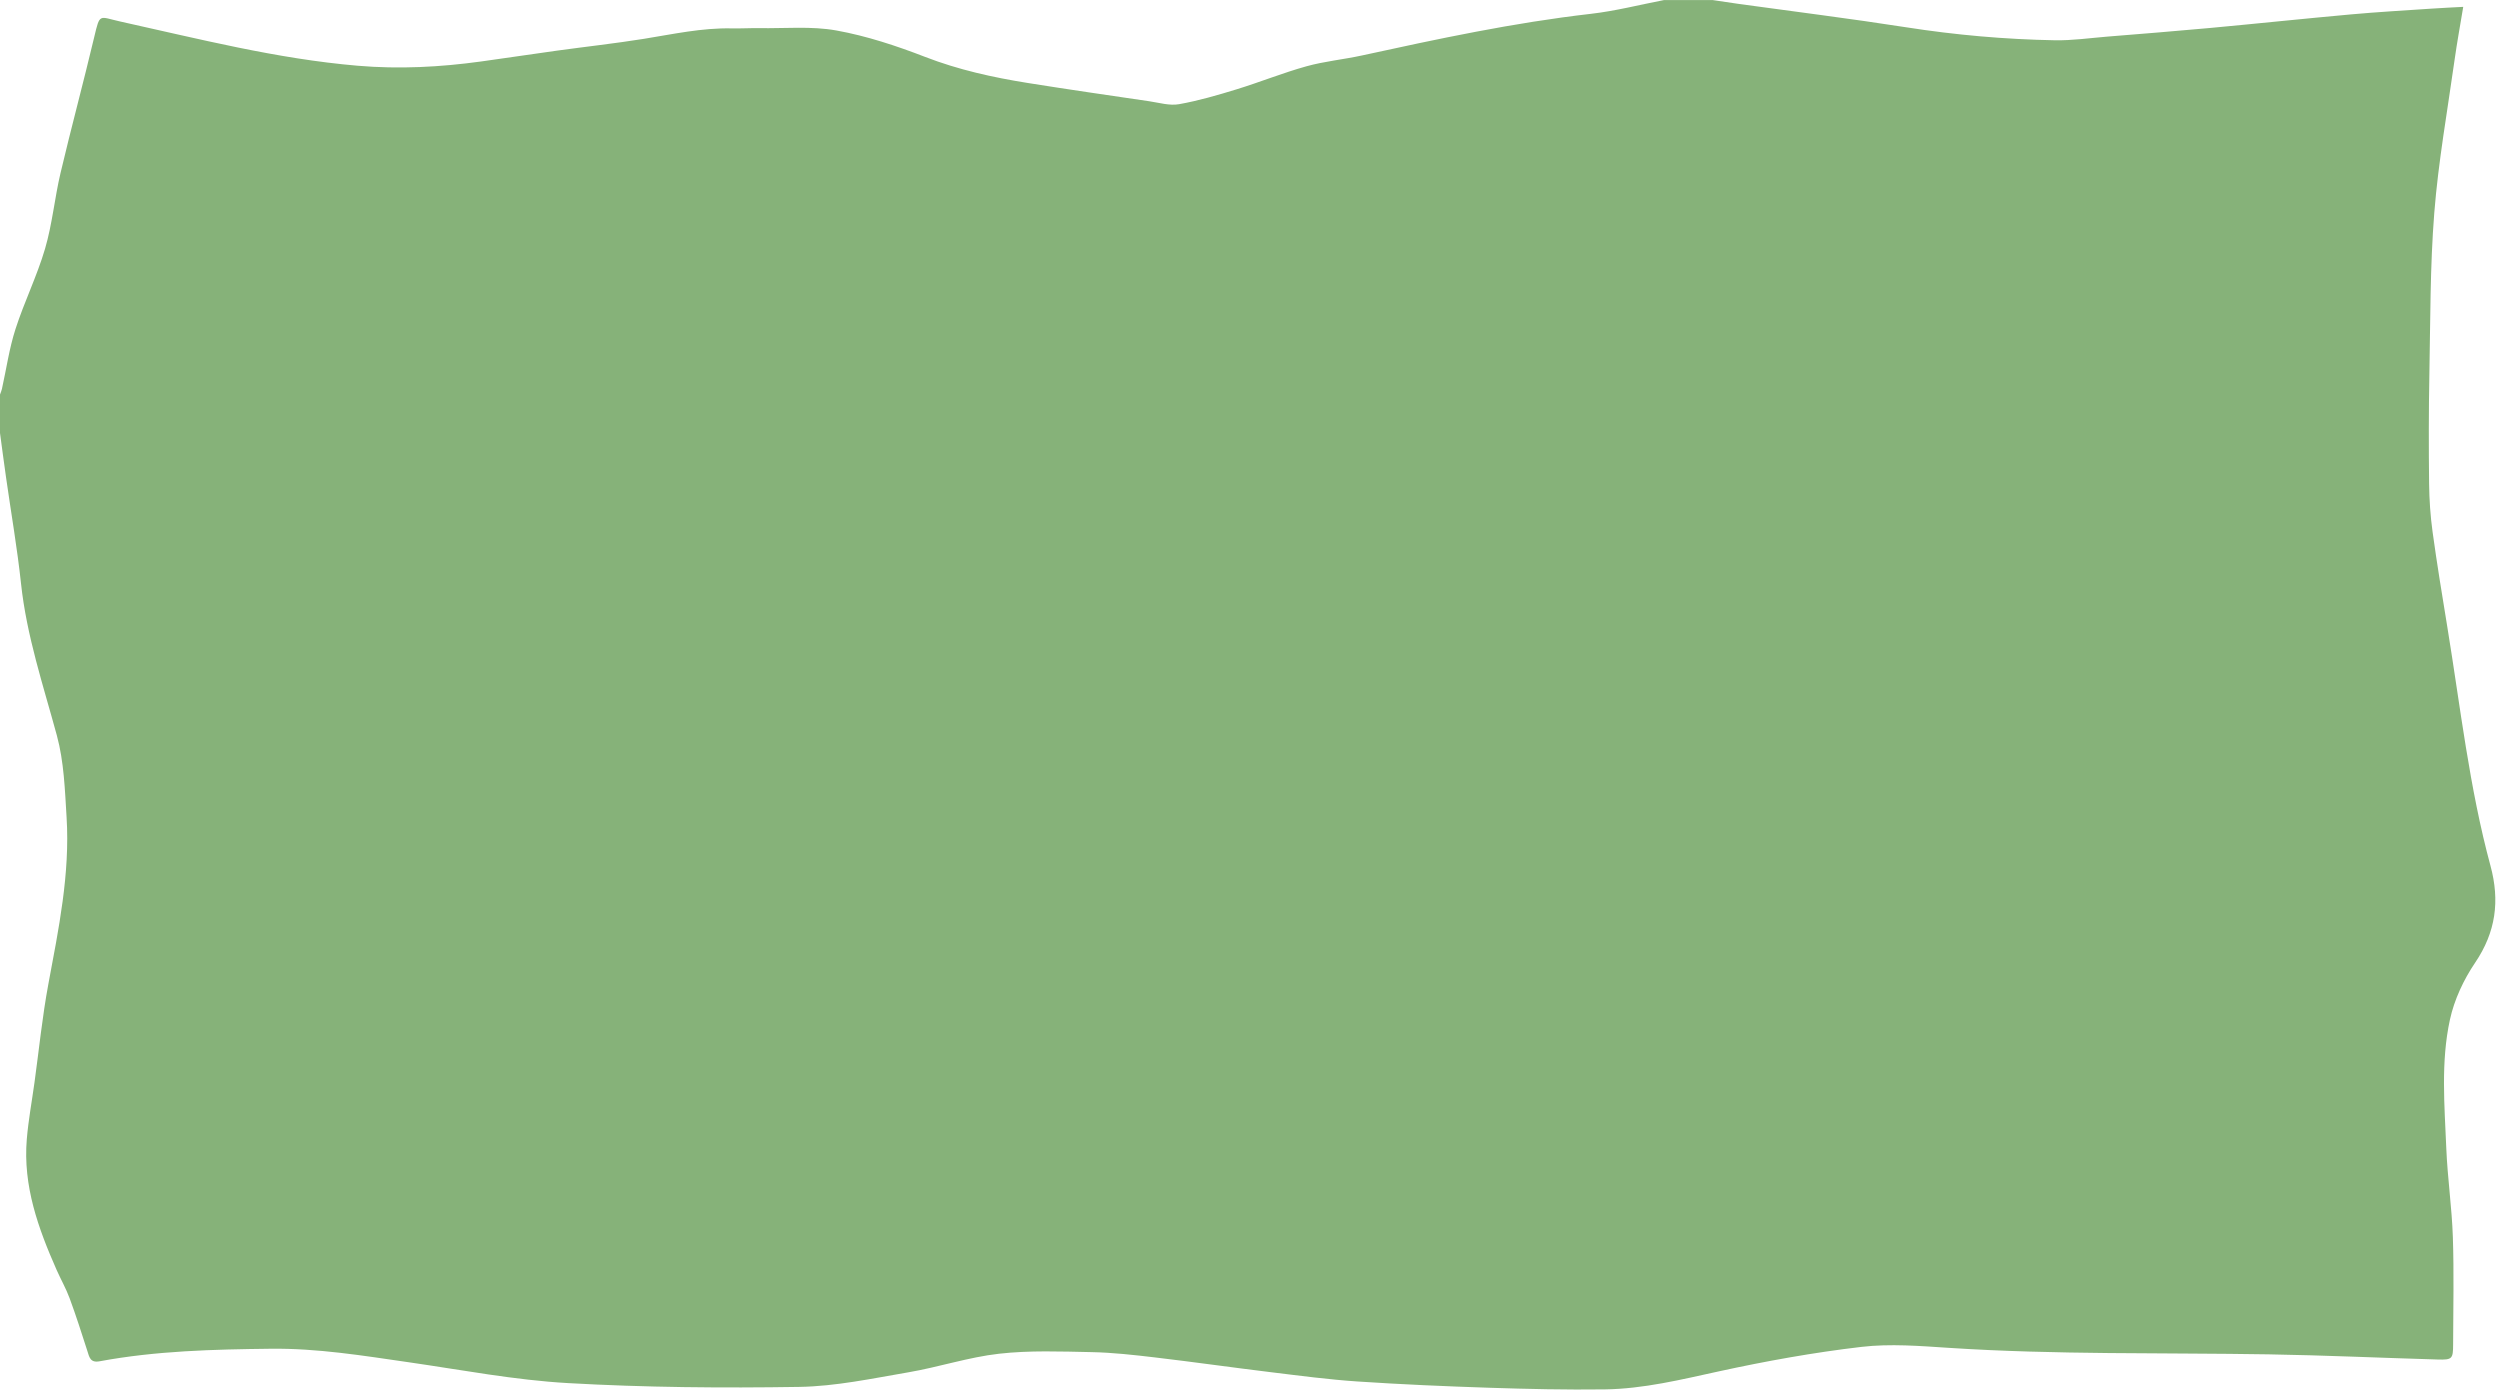 <?xml version="1.0" encoding="UTF-8" standalone="no"?><svg xmlns="http://www.w3.org/2000/svg" xmlns:xlink="http://www.w3.org/1999/xlink" fill="#000000" height="1069.4" preserveAspectRatio="xMidYMid meet" version="1" viewBox="0.0 5.0 1923.6 1069.4" width="1923.6" zoomAndPan="magnify"><g id="change1_1"><path d="M1280.383,5.044c12.461,0,24.922,0,37.383,0c6.849,1.013,13.69,2.081,20.547,3.031 c42.797,5.93,85.688,11.249,128.369,17.92c37.948,5.932,76.057,9.299,114.385,9.994 c13.397,0.243,26.843-1.713,40.255-2.806c26.303-2.143,52.615-4.2,78.892-6.63 c36.33-3.359,72.615-7.216,108.951-10.494c20.614-1.859,41.293-3.02,61.947-4.428 c7.877-0.537,15.767-0.886,24.194-1.35c-2.325,14.133-4.773,27.351-6.636,40.65 c-5.495,39.222-12.505,78.339-15.633,117.758c-3.276,41.288-2.987,82.873-3.781,124.337 c-0.537,28.009-0.527,56.038-0.21,84.051c0.14,12.399,0.985,24.873,2.67,37.153 c3.377,24.607,7.419,49.126,11.424,73.643c10.011,61.295,16.859,123.192,33.136,183.316 c7.309,26.997,4.117,51.014-11.839,74.587c-8.829,13.044-16.012,28.396-19.351,43.707 c-7.113,32.616-4.176,66.088-2.807,99.21c0.94,22.75,4.286,45.407,5.043,68.155 c0.914,27.469,0.29,54.992,0.205,82.49c-0.035,11.277-0.672,12.046-11.93,11.721 c-43.295-1.249-86.574-3.258-129.876-3.97c-81.966-1.347-163.98,0.351-245.881-4.979 c-22.488-1.464-45.392-3.357-67.602-0.757c-36.738,4.3-73.326,10.9-109.486,18.783 c-29.16,6.357-58.105,13.523-88.024,13.916c-29.547,0.388-59.127-0.282-88.667-1.254 c-33.908-1.115-67.822-2.576-101.669-4.838c-22.188-1.483-44.29-4.432-66.382-7.12 c-29.809-3.627-59.545-7.862-89.367-11.384c-16.184-1.911-32.461-3.743-48.728-4.076 c-23.743-0.486-47.723-1.427-71.216,1.234c-23.53,2.665-46.448,10.318-69.885,14.32 c-27.79,4.746-55.803,10.752-83.799,11.201c-59.337,0.952-118.828,0.433-178.06-2.926 c-40.926-2.321-81.566-10.125-122.257-16.003c-35.343-5.105-70.422-10.861-106.478-10.432 c-44.151,0.525-88.106,1.579-131.614,9.66c-7.26,1.349-7.916-3.316-9.47-8.161 c-4.33-13.503-8.661-27.019-13.567-40.318c-2.772-7.515-6.803-14.556-10.05-21.907 c-14.136-32.001-25.916-64.642-22.916-100.45c1.229-14.669,3.924-29.215,5.941-43.819 c3.469-25.121,5.966-50.422,10.608-75.325c7.934-42.564,16.766-85.002,14.073-128.597 c-1.303-21.097-1.994-42.77-7.481-62.956c-10.519-38.701-23.281-76.69-27.581-116.912 c-2.912-27.236-7.632-54.279-11.489-81.416C3.042,361.116,1.553,349.636,0,338.165c0-9.859,0-19.718,0-29.576 c0.503-1.437,1.159-2.841,1.486-4.317c3.405-15.348,5.613-31.076,10.399-45.977 c6.716-20.913,16.595-40.847,22.773-61.888c5.574-18.984,7.37-39.041,11.932-58.365 C54.846,103.076,64.244,68.38,72.525,33.42c4.43-18.702,3.665-15.483,19.785-11.921 c60.585,13.387,120.671,28.777,182.89,34.078c32.059,2.732,63.458,1.067,95.006-3.278 c19.465-2.681,38.891-5.649,58.356-8.335c22.275-3.074,44.647-5.523,66.842-9.084 c22.468-3.604,44.726-8.541,67.679-8.041c6.999,0.152,14.01-0.297,21.011-0.187 c19.879,0.312,40.2-1.687,59.518,1.806c23.248,4.202,46.157,11.793,68.27,20.349 c25.603,9.906,51.96,15.722,78.798,20.018c31.145,4.986,62.369,9.486,93.576,14.077 c7.62,1.121,15.625,3.563,22.898,2.273c14.974-2.657,29.714-6.963,44.29-11.438 c18.041-5.539,35.613-12.672,53.775-17.727c13.899-3.868,28.476-5.225,42.617-8.311 c58.373-12.74,116.755-25.247,176.238-32.059C1243.001,13.474,1261.622,8.651,1280.383,5.044z" fill="#86b279"/></g></svg>